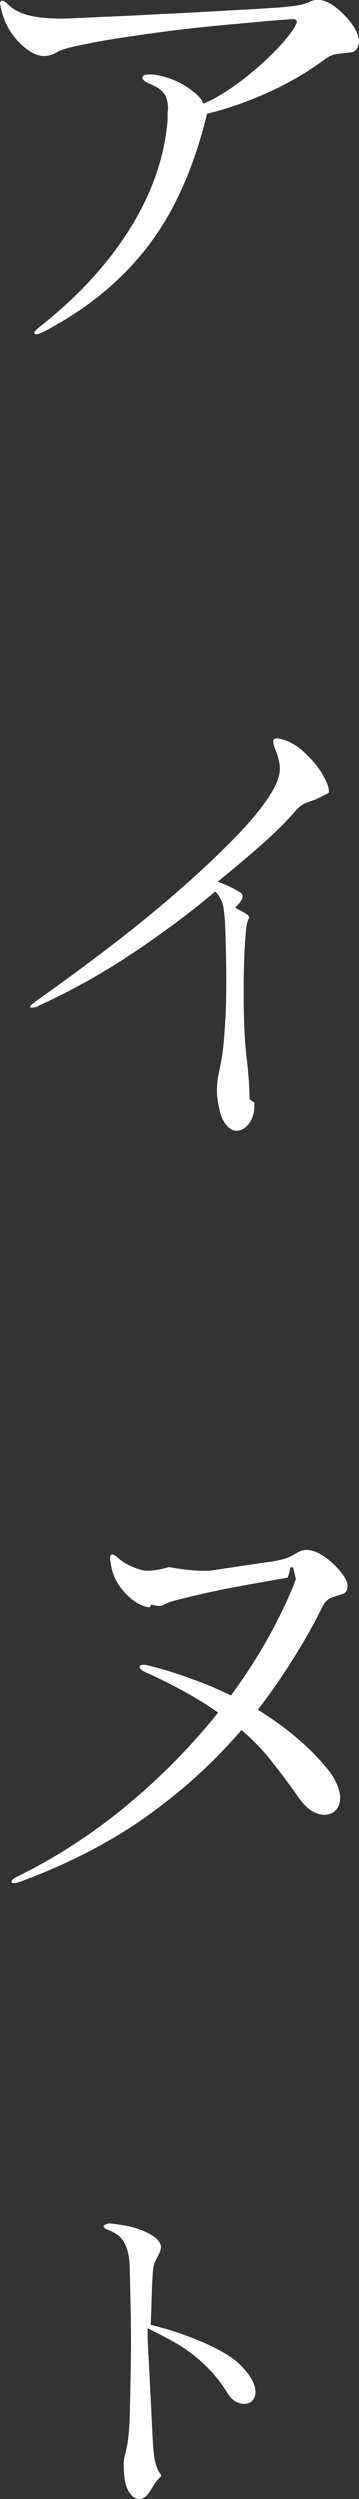 <svg xmlns="http://www.w3.org/2000/svg" id="_&#x30EC;&#x30A4;&#x30E4;&#x30FC;_1" viewBox="0 0 160.66 1117.62"><rect x="0" y="0" width="160.66" height="1117.62" fill="#333333" stroke="none"/><defs><style>.cls-1{fill:#fff;stroke-width:0px;}</style></defs><path class="cls-1" d="m129.17,8.34h6.27c-1.08,0-4.03.17-8.87.52-4.89.36-10.97.88-18.29,1.6-7.24.61-15.09,1.38-23.62,2.32-8.43.97-16.85,2.1-25.39,3.37-8.51,1.19-16.33,2.57-23.43,4.09-5.11.97-8.62,2.04-10.47,3.2-1.91,1.08-3.81,1.6-5.69,1.6h-.17c-2.13,0-4.56-.94-7.27-2.85-2.76-1.99-5.28-4.7-7.63-8.18C2.35,10.47.88,6.55.17,2.13c-.14-.36-.17-.72-.17-1.08,0-.44,0,1.19,0,1.05C0,.91.33.3,1.02.3s1.71.75,3.09,2.13c1.93,1.88,4.67,3.26,8.12,4.25s8.12,1.55,13.98,1.63h3.09c9.31-.41,19.04-.86,29.18-1.3,10.11-.52,19.67-1.02,28.65-1.46,9.06-.52,16.91-.99,23.48-1.3,6.55-.41,11.05-.69,13.46-.83,5.06-.41,8.62-.86,10.69-1.3,2.07-.52,3.45-1.02,4.14-1.46.77-.41,1.82-.66,3.09-.66h1.22c2.29.25,4.84,1.46,7.6,3.76,2.76,2.21,5.06,4.67,6.91,7.35,1.93,2.74,2.93,5.22,2.93,7.52,0,.66-.08,1.11-.17,1.3-.47,1.96-1.52,3.12-3.09,3.43-1.63.25-3.54.44-5.69.66-2.07.11-4.09.91-6.05,2.29-7.74,5.8-16.3,10.8-25.72,15.06-9.45,4.25-18.57,7.43-27.27,9.48-3.7,15.31-8.62,28.93-14.84,40.89-6.22,12.02-14.12,22.66-23.65,31.91-9.45,9.28-20.97,17.52-34.54,24.7-1.52.75-2.68,1.13-3.45,1.13-.61,0-.86-.25-.86-.66,0-.44.77-1.3,2.4-2.62,16.91-13.29,30.39-27.91,40.39-43.85,10-16.02,15.61-32.33,16.91-48.93v-3.34c.08-.41.17-.88.17-1.46,0-2.9-.61-5.17-1.77-6.77-1.08-1.6-3.23-3.07-6.47-4.37-2.18-.97-3.23-1.85-3.23-2.74,0-.97,1.05-1.46,3.23-1.46h.97c3.43.33,6.77,1.22,10,2.57,3.23,1.41,6.02,3.07,8.4,5,2.46,1.85,4.03,3.67,4.67,5.5,2.79-1.05,6.02-2.79,9.7-5.17,3.76-2.35,7.52-5.08,11.3-8.23,3.87-3.09,7.35-6.3,10.5-9.53,3.23-3.23,5.8-6.19,7.74-8.87,1.69-2.35,2.57-3.95,2.57-4.84,0-.97-1.24-1.46-3.7-1.46l.06.11Z"></path><path class="cls-1" d="m97.1,489.47v-2.32c0-1.82.17-3.73.52-5.75.44-2.1.97-4.72,1.57-7.98.55-3.2,1.05-7.65,1.38-13.21.44-5.55.69-12.76.69-21.72,0-7.18-.17-15.69-.52-25.56-.25-3.81-.61-6.66-1.05-8.51-.47-1.82-1.57-3.73-3.32-5.75-10.55,8.95-22.74,18.04-36.5,27.3-13.68,9.17-27.91,17.13-42.58,23.82-.14.25-.25.36-.36.36-.14,0-.3.08-.52.17-1.16.25-1.88.36-2.1.36-.61,0-.86-.08-.86-.36,0-.44.97-1.38,2.96-2.79,10.31-7.29,20.78-15,31.47-23.13,10.78-8.21,20.86-16.38,30.25-24.51,9.48-8.21,17.9-16.02,25.2-23.46,7.38-7.38,12.96-13.95,16.69-19.64,3.48-5.08,5.22-9.42,5.22-13.04,0-2.65-.83-5.83-2.43-9.56-.36-1.13-.52-1.99-.52-2.6,0-.91.52-1.38,1.57-1.38.44,0,1.22.14,2.27.36,3.92,1.16,7.49,3.32,10.61,6.44,3.2,3.04,5.77,6.16,7.65,9.39,1.82,3.26,2.79,5.69,2.79,7.29v.86s-5.22,2.71-6.35,3.12c-1.05.36-2.43.86-4.17,1.57-1.66.61-3.43,2.1-5.39,4.53-4.09,4.53-8.7,9.12-13.9,13.73-5.14,4.53-11.77,10.17-20,16.85,3.81,1.3,7.21,2.9,10.25,4.86,3.01,1.99-2.16,6.44-2.16,6.44v.52s6.77,2.96,6,4.34c-.69,1.3-1.16,3.12-1.38,5.55-.47,5.33-.77,10.33-.86,14.95-.14,4.53-.17,8.81-.17,12.88,0,11.74.39,21.22,1.22,28.51.91,7.21,1.38,13.51,1.38,18.95,0,.55,2.18,1.74,2.18,1.74v2.13c-.11,2.93-.97,5.44-2.54,7.46-1.6,1.99-3.43,3.01-5.42,3.01s-3.73-1.24-5.42-3.65c-1.6-2.46-2.71-6.63-3.34-12.54l-.03-.06Z"></path><path class="cls-1" d="m75.1,700.92h1.05s11.99,2.38,19.29,1.33c7.38-1.13,16.38-2.49,26.94-4.01,3.2-.55,5.61-1.22,7.13-1.91,1.46-.77,2.79-1.46,3.81-2.1,1.13-.69,2.43-1.05,3.81-1.05,2.43,0,5.08.99,7.98,2.96,2.87,1.99,5.3,4.25,7.29,6.77,2.1,2.57,3.12,4.64,3.12,6.27,0,1.99-.69,3.2-2.1,3.65-1.38.47-3.04.99-4.86,1.57-1.74.61-3.2,2.04-4.34,4.34-3.95,7.98-8.43,15.91-13.37,23.65-4.86,7.79-10.03,15.22-15.47,22.24,6.6,4.09,12.52,8.34,17.74,12.88,5.22,4.42,9.64,8.95,13.37,13.57,2.1,2.57,3.51,4.95,4.34,7.13.91,2.1,1.38,4.01,1.38,5.75,0,2.43-.69,4.34-2.1,5.75-1.3,1.3-2.96,1.91-5.03,1.91-1.74,0-3.62-.55-5.55-1.74-1.99-1.27-3.92-3.18-5.75-5.75-4.17-6-8.26-11.47-12.16-16.33-3.81-4.95-8.34-9.64-13.57-14.09-12.16,14.26-26.33,27.13-42.41,38.6-16.14,11.47-34.95,21.22-56.5,29.2-1.16.44-2.1.69-2.79.69-.83,0-1.22-.25-1.22-.69,0-.69,1.08-1.57,3.32-2.6,17.24-8.56,33.43-19.12,48.49-31.64,15.17-12.6,28.73-26.41,40.67-41.36-4.53-3.2-9.48-6.3-14.78-9.2-5.33-3.01-11.38-6-18.07-9.03-1.52-.69-2.27-1.38-2.27-2.1s.55-1.05,1.74-1.05c.69,0,1.22.08,1.57.17,7.05,1.74,13.65,3.79,19.81,6.08,6.27,2.21,12.16,4.7,17.74,7.49,11.69-15.86,21.08-32.38,28.15-49.54.22-.69.39-1.22.52-1.57.22-.44.36-.75.36-.86,0-.55-1.22-5.33-1.22-5.33h-1.22s-.83,4.53-1.38,4.64c-8.26,1.38-16.33,2.87-24.34,4.34-7.98,1.52-16.52,3.43-25.56,5.75-2.57.69-4.53,1.46-5.91,2.27-1.38.69-4.53-.28-4.53-.28h-.69s-.47,1.16-.69,1.16c-2.21-.22-4.53-1.22-6.96-2.96s-4.7-4.09-6.77-7.13c-1.99-3.01-3.2-6.44-3.65-10.25-.14-.44-.17-.97-.17-1.57,0-1.13.25-1.74.86-1.74.77,0,1.82.66,3.12,1.91,2.65,2.21,6,3.92,10.08,5.03,4.17,1.16,11.66-1.16,11.66-1.16l.06-.03Z"></path><path class="cls-1" d="m72.06,1106.62v.87c-3.2,3-3.91,5.4-5.32,7.25-1.35,1.91-2.84,2.88-4.51,2.88s-3.34-1.21-4.75-3.61c-1.43-2.44-2.12-6.31-2.12-11.74,0-1.51.16-2.82.5-3.99.32-1.25.7-2.94,1.13-5.12.4-2.24.75-5.56.99-9.99.16-4.57.28-9.93.38-16.12.16-6.26.26-12.69.26-19.36s-.1-12.99-.26-19.24c-.1-6.31-.22-11.68-.38-16.12-.26-3.91-1.05-7.03-2.38-9.37-1.25-2.4-3.49-4.25-6.75-5.5-1.69-.56-2.5-1.19-2.5-1.87s2.5-1.23,2.5-1.23h.38s6.69.73,10.13,1.73c3.49.93,6.43,2.18,8.88,3.75,2.4,1.51,3.61,3.18,3.81,5v.26c-.2,1.19-.52,2.24-1.07,3.26-.5.93-1.05,2.01-1.63,3.26-.6,1.25-.93,3.06-.99,5.38-.18,2.01-.32,4.43-.38,7.25-.1,2.74-.18,5.5-.26,8.24-.1,2.68-.18,5.08-.26,7.25,5.66,1.35,11.12,3,16.36,5,5.3,1.95,10.13,4.05,14.38,6.37,4.25,2.24,7.51,4.59,9.75,6.99,2.3,2.34,3.93,4.47,4.87,6.37.99,1.95,1.51,3.61,1.51,5.12,0,1.75-.5,3.12-1.51,4.13-.99.93-2.22,1.37-3.61,1.37-1.25,0-2.56-.38-3.87-1.13-1.25-.75-2.44-1.95-3.49-3.61-2.68-4.41-5.68-8.24-9-11.5-3.26-3.32-6.97-6.37-11.12-9.11-4.09-2.82-15.67-8.5-15.67-8.5v4.63s1.61,30.92,2.05,40.73c.5,9.83.75,16.56,3.95,20.12l.02-.08Z"></path></svg>